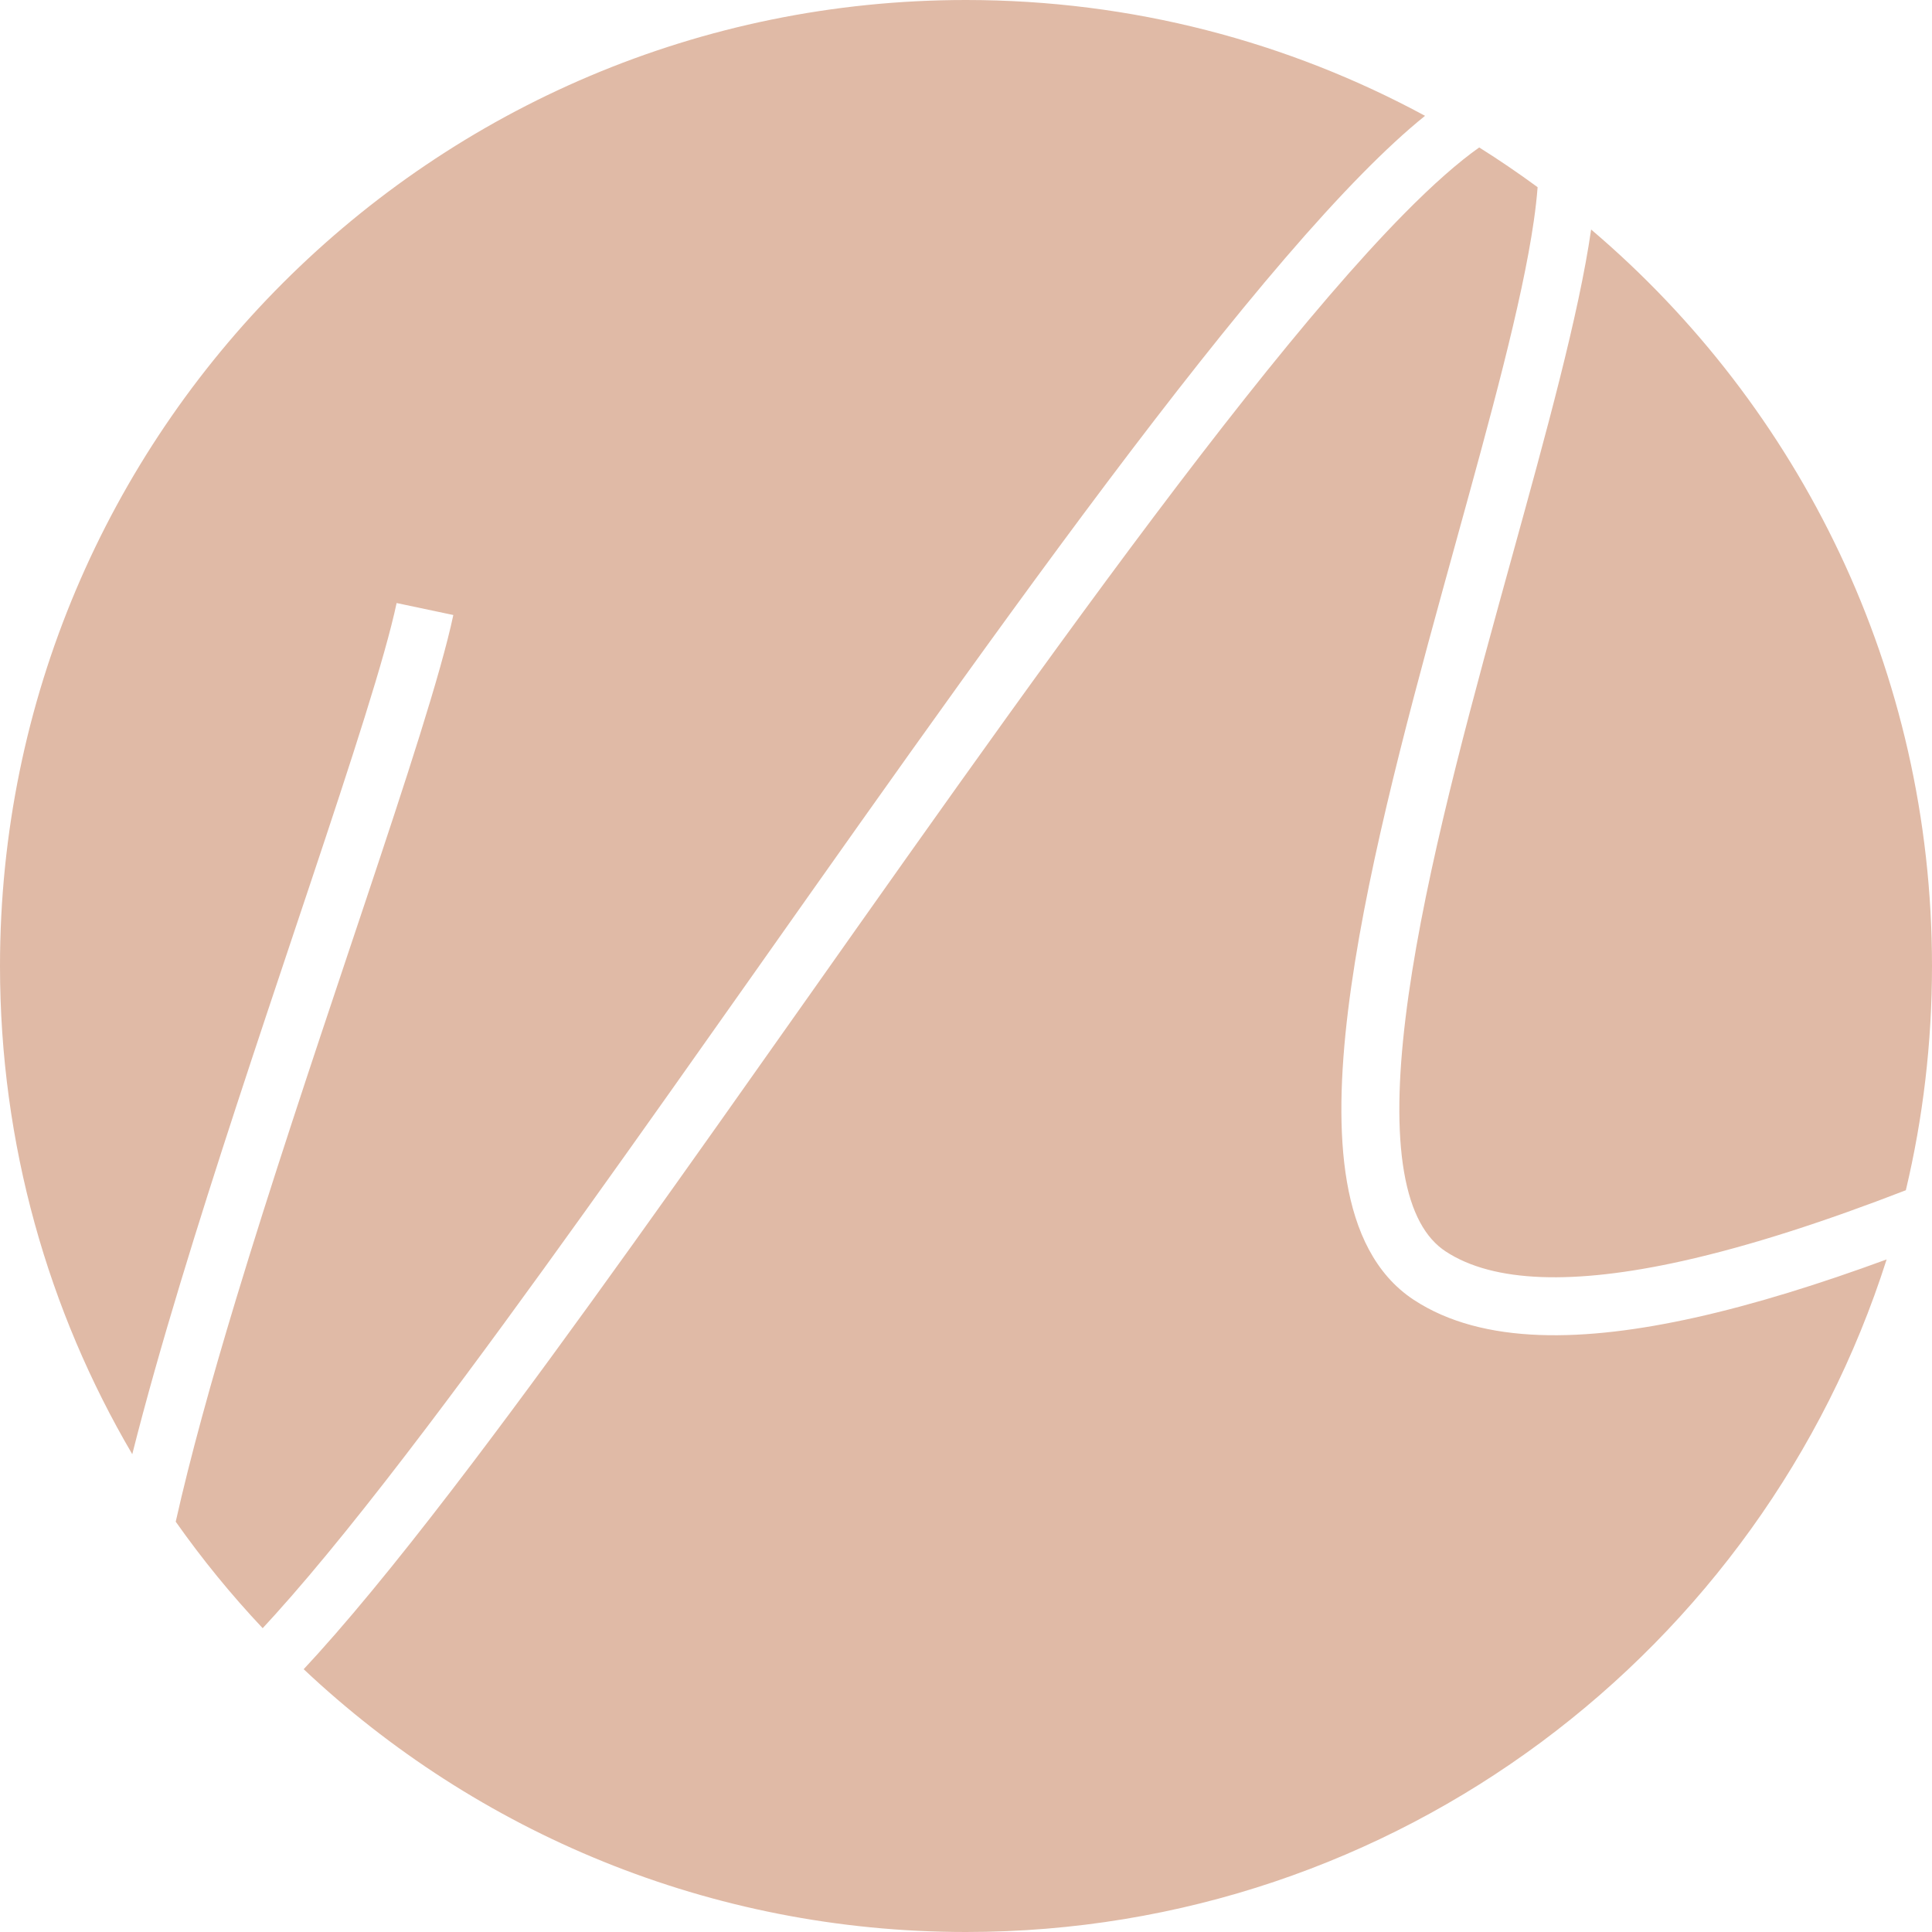 <?xml version="1.0" encoding="UTF-8"?> <svg xmlns="http://www.w3.org/2000/svg" width="200" height="200" viewBox="0 0 200 200" fill="none"> <path fill-rule="evenodd" clip-rule="evenodd" d="M197.292 123.213C199.063 115.764 200 107.991 200 100C200 69.451 186.302 42.102 164.713 23.76C163.437 32.608 160.054 44.852 156.486 57.764C156.046 59.356 155.603 60.959 155.161 62.566C151.089 77.375 147.046 92.733 145.505 105.354C144.734 111.669 144.618 117.1 145.349 121.336C146.083 125.59 147.586 128.186 149.643 129.54C154.607 132.809 162.983 133.025 174.122 130.55C181.229 128.971 189.099 126.383 197.292 123.213ZM195.303 130.376C188.378 132.918 181.658 135.022 175.424 136.407C164.128 138.917 153.529 139.283 146.343 134.552C142.326 131.906 140.309 127.411 139.437 122.356C138.561 117.283 138.749 111.186 139.55 104.626C141.153 91.496 145.322 75.717 149.375 60.976L150.689 56.211C154.291 43.172 157.561 31.329 158.777 22.887C158.96 21.613 159.093 20.443 159.173 19.378C157.211 17.936 155.195 16.564 153.128 15.265C150.984 16.775 148.373 19.064 145.323 22.159C140.523 27.031 134.967 33.553 128.889 41.226C116.735 56.568 102.676 76.285 88.668 96.114L83.495 103.444L83.481 103.462C71.269 120.771 59.29 137.748 48.928 151.422C43.015 159.225 37.588 166.006 32.913 171.187C32.416 171.736 31.924 172.273 31.437 172.795C49.339 189.662 73.462 200 100 200C144.638 200 182.444 170.753 195.303 130.376ZM13.692 150.538C4.989 135.708 0 118.438 0 100C0 44.772 44.772 0 100 0C117.2 0 133.385 4.342 147.52 11.99C145.451 13.657 143.282 15.682 141.048 17.949C136.029 23.044 130.319 29.757 124.186 37.5C111.914 52.992 97.761 72.844 83.768 92.652L78.589 99.989L78.545 100.054C66.334 117.358 54.432 134.225 44.146 147.798C38.271 155.55 32.964 162.174 28.458 167.167C28.026 167.646 27.604 168.107 27.192 168.55C23.94 165.097 20.93 161.413 18.191 157.524C19.7 150.785 21.883 142.914 24.415 134.553C28.04 122.579 32.318 109.795 36.199 98.194L37.808 93.385C42.049 80.686 45.659 69.677 46.928 63.666L41.058 62.426C39.877 68.015 36.413 78.619 32.117 91.484L30.511 96.285C26.633 107.877 22.325 120.75 18.672 132.814C16.805 138.98 15.093 144.986 13.692 150.538Z" fill="#E0BAA6"></path> </svg> 